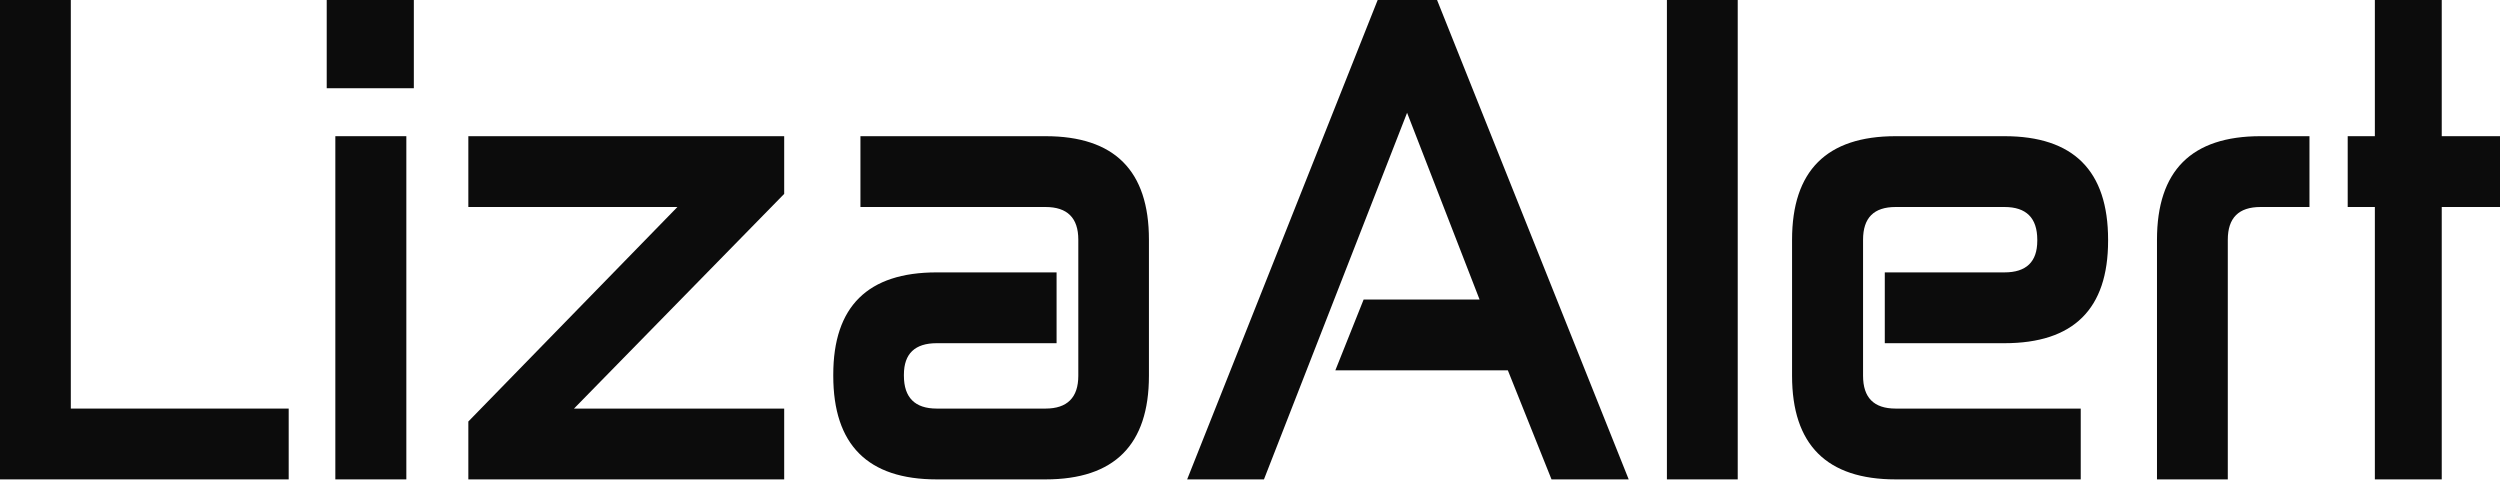 <?xml version="1.0" encoding="UTF-8"?> <svg xmlns="http://www.w3.org/2000/svg" width="480" height="93" viewBox="0 0 480 93" fill="none"> <path fill-rule="evenodd" clip-rule="evenodd" d="M0 0H13.596V78.447H55.428V92.043H0V0Z" fill="#0C0C0C"></path> <path fill-rule="evenodd" clip-rule="evenodd" d="M64.385 26.149H78.017V92.043H64.385V26.149ZM62.73 0H79.456V16.941H62.73V0Z" fill="#0C0C0C"></path> <path fill-rule="evenodd" clip-rule="evenodd" d="M130.062 39.745H89.921V26.149H150.564V37.227L110.207 78.447H150.564V92.043H89.921V80.929L130.062 39.745Z" fill="#0C0C0C"></path> <path fill-rule="evenodd" clip-rule="evenodd" d="M165.204 39.745V26.149H200.741C213.977 26.149 220.595 32.767 220.595 46.004V72.153C220.595 85.389 213.977 92.043 200.741 92.043H179.843C166.607 92.043 159.988 85.389 159.988 72.153V71.937C159.988 58.844 166.607 52.298 179.843 52.298H202.863V65.894H179.843C175.671 65.894 173.549 67.909 173.549 71.937V72.153C173.549 76.325 175.671 78.447 179.843 78.447H200.741C204.913 78.447 207.035 76.325 207.035 72.153V46.004C207.035 41.831 204.913 39.745 200.741 39.745H165.204Z" fill="#0C0C0C"></path> <path fill-rule="evenodd" clip-rule="evenodd" d="M261.815 57.514H284.08L270.16 21.653L242.68 92.043H227.933L264.513 0H275.915L312.711 92.043H297.892L289.511 71.11H256.384L261.815 57.514Z" fill="#0C0C0C"></path> <path fill-rule="evenodd" clip-rule="evenodd" d="M320.047 0H333.643V92.043H320.047V0Z" fill="#0C0C0C"></path> <path fill-rule="evenodd" clip-rule="evenodd" d="M399.502 78.447V92.043H363.965C350.729 92.043 344.075 85.389 344.075 72.153V46.04C344.075 32.767 350.729 26.149 363.965 26.149H384.863C398.1 26.149 404.754 32.767 404.754 46.04V46.219C404.754 59.348 398.1 65.894 384.863 65.894H361.879V52.298H384.863C389.035 52.298 391.158 50.284 391.158 46.219V46.04C391.158 41.831 389.035 39.745 384.863 39.745H363.965C359.757 39.745 357.707 41.831 357.707 46.04V72.153C357.707 76.325 359.757 78.447 363.965 78.447H399.502Z" fill="#0C0C0C"></path> <path fill-rule="evenodd" clip-rule="evenodd" d="M427.737 92.043H414.141V46.039C414.141 32.767 420.759 26.148 434.031 26.148H443.419V39.745H434.031C429.823 39.745 427.737 41.831 427.737 46.039V92.043Z" fill="#0C0C0C"></path> <path fill-rule="evenodd" clip-rule="evenodd" d="M450.758 26.149H455.973V0H468.814V26.149H480V39.745H468.814V92.043H455.973V39.745H450.758V26.149Z" fill="#0C0C0C"></path> </svg> 